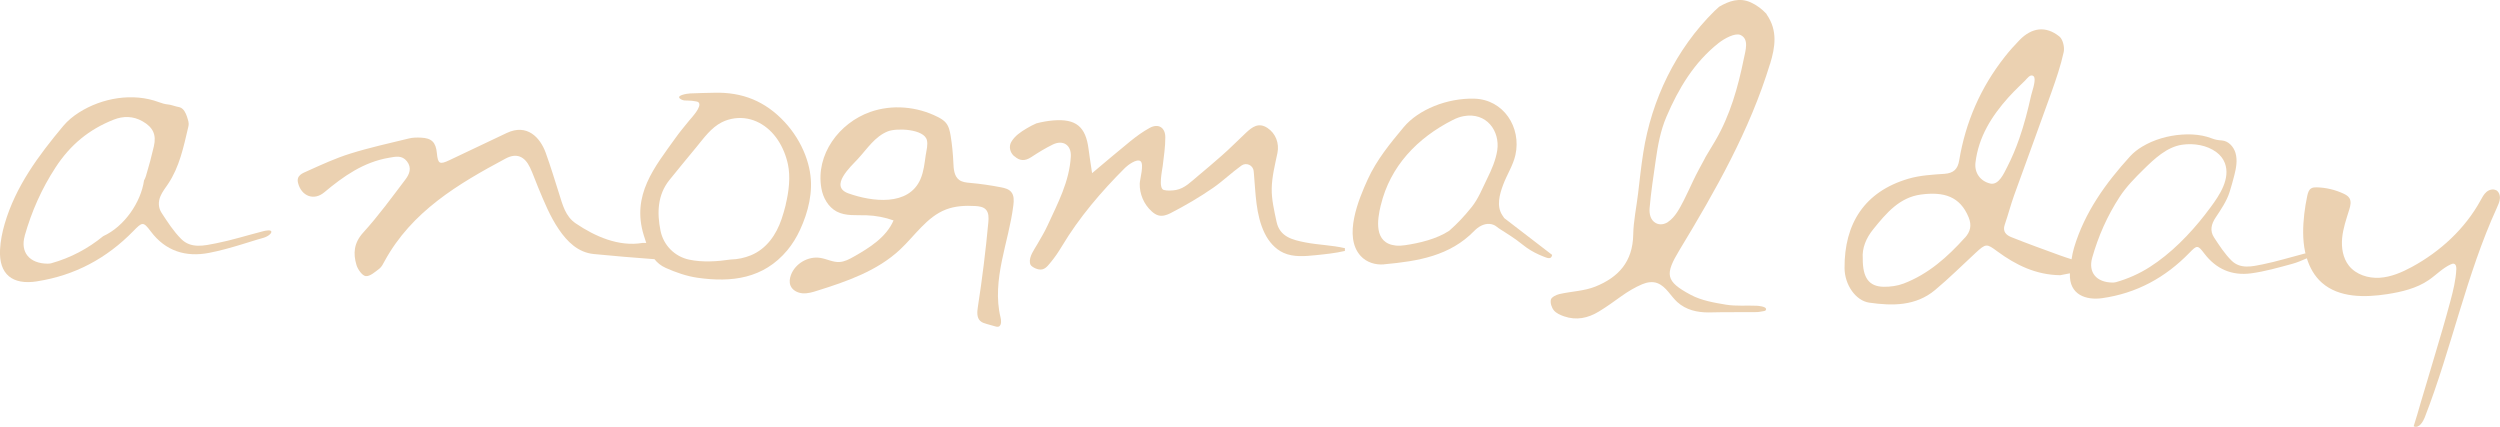 <svg xmlns="http://www.w3.org/2000/svg" id="Layer_2" data-name="Layer 2" viewBox="0 0 516.17 88.18"><defs><style>      .cls-1 {        fill: #ebd1b1;      }    </style></defs><g id="Layer_1-2" data-name="Layer 1"><g><path class="cls-1" d="M7.67,58.08c7.81-1.22,14.37-4.75,19.86-10.37,1.86-1.91,2.04-2,3.59.06,3.08,4.11,7.26,5.35,12,4.45,2.24-.43,4.44-1.05,6.62-1.71,1.11-.34,2.23-.69,3.34-1.03.9-.28,1.95-.43,2.65-1.1.11-.11.22-.23.27-.37.24-.73-1.31-.36-1.66-.27-3.25.83-6.45,1.85-9.74,2.5-2.43.48-5.16,1.14-7.19-.9-1.57-1.57-2.81-3.5-4.04-5.38-.7-1.07-.73-2.31-.23-3.48.39-.9,1.01-1.68,1.56-2.5,2.35-3.5,3.19-7.59,4.14-11.62.06-.25.12-.51.12-.77,0-.32-.09-.64-.18-.94-.22-.75-.49-1.6-1.07-2.15-.38-.36-.82-.41-1.3-.51-.61-.13-1.1-.37-1.72-.42-.68-.06-1.26-.25-1.9-.48-5.34-1.99-11.71-.89-16.47,2.13-1.21.77-2.34,1.69-3.26,2.79-5.1,6.11-9.83,12.45-12.1,20.23-.5,1.72-.86,3.52-.95,5.3-.26,5.08,2.52,7.36,7.66,6.55ZM5.1,48.68c1.43-5.02,3.47-9.67,6.39-14.14,3.07-4.7,6.94-7.84,11.97-9.83,1.97-.78,4.03-.78,5.98.34,2.13,1.22,2.89,2.73,2.33,5.15-.48,2.07-1.02,4.12-1.64,6.15-.1.33-.24.63-.39.9-.64,4.51-4.06,9.52-8.43,11.51-3.13,2.55-6.67,4.46-10.71,5.59-.31.09-.64.07-.78.09-3.77-.03-5.67-2.39-4.71-5.75Z"></path><g><path class="cls-1" d="M365.47,13.18c1.06-3.47,1.58-6.86-.67-10.14-.05-.07-.08-.14-.12-.22-.91-.95-1.95-1.76-3.19-2.32-2.34-1.06-4.5-.3-6.54.89-.34.29-.66.59-.98.9-7.96,7.86-12.98,18.28-14.69,29.25-.44,2.8-.74,5.62-1.07,8.43-.33,2.81-.95,5.65-1,8.47-.1,5.64-3.09,8.82-7.79,10.72-2.32.94-4.99.99-7.47,1.56-.66.15-1.62.64-1.74,1.14-.17.67.15,1.66.62,2.23.49.59,1.35.97,2.11,1.23,2.54.87,4.91.38,7.18-1,1.62-.98,3.08-2.05,4.62-3.15,1.31-.94,2.85-1.87,4.34-2.49,1-.42,2.16-.61,3.17-.2,1.79.73,2.69,2.65,4.06,3.89,1.82,1.64,4.09,2.14,6.48,2.14,3.28-.09,6.56-.03,9.84-.07.51,0,1.01-.12,1.51-.2.14-.02.28-.05.39-.14.1-.1.14-.26.08-.39-.17-.42-1.48-.56-1.87-.58-2.12-.1-4.28.12-6.36-.22-2.49-.41-5.12-.87-7.29-2.03-5.3-2.83-5.36-4.23-2.29-9.32,7.4-12.22,14.46-24.62,18.66-38.39ZM344.4,45.83c-.75.5-1.72.68-2.54.22-1.1-.61-1.36-1.89-1.27-3.06.28-3.31.79-6.59,1.26-9.88.44-3.1.98-6.12,2.22-9.02,2.5-5.83,5.71-11.21,10.76-15.2,1.25-.98,3.44-2.15,4.51-1.67,1.85.82,1.04,3.24.71,4.88-1.2,5.9-2.83,11.71-5.9,16.96-.66,1.13-1.34,2.26-2.02,3.37-.06.12-.11.24-.17.35-.81,1.5-1.63,2.97-2.36,4.51-.65,1.36-1.26,2.74-1.95,4.08-.81,1.56-1.75,3.45-3.26,4.45Z"></path><path class="cls-1" d="M206.37,67.32c.41-.34.36-1.18.21-1.78-.94-3.81-.51-7.82.27-11.67.78-3.85,1.91-7.63,2.38-11.52.12-.95.16-2.02-.47-2.74-.51-.59-1.33-.79-2.1-.94-2.11-.41-4.24-.72-6.38-.91-.79-.07-1.62-.15-2.25-.62-1.04-.77-1.14-2.27-1.19-3.56-.08-1.84-.26-3.67-.55-5.48-.16-.97-.36-1.98-.99-2.74-.45-.54-1.07-.9-1.7-1.22-4.27-2.16-9.42-2.62-13.93-1.02-6.41,2.27-11.3,8.78-10.08,15.76.34,1.95,1.41,3.87,3.17,4.8,1.84.97,4.05.7,6.14.77,1.9.06,3.8.42,5.59,1.06-1.49,3.45-4.9,5.61-8.17,7.46-.95.54-1.95,1.08-3.03,1.13-1.34.06-2.59-.64-3.91-.85-2.5-.41-5.19,1.15-6.07,3.52-.26.7-.38,1.49-.1,2.19.39.97,1.46,1.52,2.5,1.6s2.06-.23,3.06-.55c6.11-1.91,12.37-4.09,17.04-8.46,3.1-2.89,5.54-6.76,9.49-8.29,1.92-.74,4.03-.84,6.09-.72.77.05,1.62.16,2.15.72.64.67.6,1.72.52,2.64-.54,5.84-1.26,11.66-2.16,17.46-.16,1.02-.26,2.22.5,2.92.36.33.85.47,1.32.61.59.17,1.18.34,1.77.5.19.05.39.11.59.07.13-.02.23-.07.31-.14ZM191.15,31.9s-.01.09-.02.14c-.24,1.68-.4,3.34-1.07,4.92-2.45,5.71-10.08,4.68-14.88,2.97-4.05-1.44.45-5.51,1.99-7.17,1.89-2.04,3.45-4.57,6.14-5.64,1.82-.73,7.52-.51,8.07,1.83.22.94-.07,2.01-.22,2.95Z"></path><path class="cls-1" d="M209.43,32.24c1.11,1.03,2.21,1.04,3.48.21,1.44-.95,2.92-1.86,4.46-2.61,2.12-1.03,3.85.11,3.72,2.47-.29,5.2-2.71,9.68-4.81,14.26-.61,1.33-1.38,2.59-2.11,3.86-.63,1.1-1.72,2.51-1.52,3.85.02.12.05.24.1.35.09.18.25.32.41.43.39.28.84.47,1.3.56,1.19.24,1.82-.67,2.5-1.49.84-1.01,1.58-2.11,2.26-3.24,3.59-6,8.14-11.32,13.08-16.25.5-.5,2.4-1.96,3.18-1.36.78.6-.13,3.72-.16,4.59-.07,2.17.87,4.35,2.49,5.79.42.37.89.71,1.44.83.81.19,1.67-.09,2.41-.47,3.05-1.57,6.01-3.3,8.83-5.25,1.99-1.38,3.82-3.15,5.82-4.58,1-.72,2.41-.1,2.53,1.13.02.16.03.33.05.49.37,4.1.37,8.53,2.21,12.32.84,1.73,2.17,3.29,3.93,4.08,2.03.91,4.37.7,6.58.48,2.03-.21,4.07-.41,6.07-.88v-.57c-2.69-.63-5.44-.66-8.15-1.19-2.59-.51-5.31-1.11-5.97-4.29-.47-2.25-1.03-4.55-.99-6.82.04-2.46.67-4.92,1.18-7.35.41-2-.34-4.04-2.07-5.18-1.84-1.21-3.16-.17-4.42,1-1.69,1.57-3.3,3.24-5.04,4.75-1.64,1.42-3.27,2.85-4.94,4.22-1.36,1.12-2.65,2.5-4.46,2.84-.7.13-1.84.2-2.54,0-1.15-.34-.34-3.99-.22-4.92.23-1.98.55-3.95.54-5.95,0-2.04-1.43-2.92-3.22-1.95-1.41.77-2.73,1.73-3.98,2.74-2.52,2.04-4.98,4.15-7.92,6.61-.3-2.03-.54-3.51-.73-5-.59-4.61-2.6-6.26-7.26-5.89-1.21.1-2.37.31-3.51.61-.68.29-1.34.64-1.98,1.02-1.25.74-2.51,1.58-3.22,2.84-.52.93-.25,2.1.52,2.83.04.04.08.08.12.12Z"></path><path class="cls-1" d="M285.77,54.57c7.01-.64,13.58-1.72,18.62-6.9.81-.83,1.92-1.51,3.12-1.44.53.03,1.09.23,1.5.57.51.42,1.11.76,1.68,1.13.8.51,1.59,1.02,2.36,1.57s1.45,1.15,2.21,1.68c1.04.72,2.17,1.29,3.35,1.76.85.33,1.68.73,1.86-.31l-9.89-7.6c-.14-.2-.27-.41-.41-.61-1.23-1.87-.56-4.28.17-6.24.77-2.1,2.06-4,2.55-6.2,1.25-5.7-2.45-11.45-8.5-11.61-5.59-.15-11.52,2.24-14.57,5.88-2.81,3.37-5.58,6.74-7.42,10.77-1.89,4.14-5.11,11.83-1.47,15.82,1.21,1.33,3.05,1.9,4.84,1.74ZM285.09,42.38c1.94-8.08,7.57-13.92,14.87-17.61.69-.35,1.43-.64,2.19-.78,4.81-.91,7.59,3.12,6.98,7.08-.31,1.99-1.19,4.03-2.04,5.73-1,2.03-1.85,4.24-3.27,5.99-1.47,1.82-2.84,3.31-4.6,4.85-2.6,1.71-6.17,2.56-9.14,2.99-.63.09-1.26.13-1.89.07-4.62-.49-3.82-5.35-3.11-8.31Z"></path><path class="cls-1" d="M167.23,35.51c-.2-1.19-.54-2.37-.97-3.51-.96-2.51-2.44-4.85-4.24-6.79-4.02-4.33-8.75-6.22-14.56-6.06-1.65,0-3.31.1-4.96.14-.48.01-3.53.43-1.71,1.31.36.17.77.16,1.17.16.6,0,1.2.07,1.78.18.18.03.37.08.5.21.79.83-1.5,3.19-1.95,3.75-.97,1.19-1.95,2.36-2.84,3.61-4.28,5.99-9.11,11.74-6.53,20.07.17.54.34,1.06.51,1.58-.26,0-.52,0-.78,0-4.92.82-9.77-1.33-13.77-4.03-2.15-1.45-2.72-3.85-3.46-6.19-.89-2.81-1.75-5.63-2.75-8.4-1.14-3.14-3.84-6.08-8.05-4.08-3.93,1.87-7.87,3.73-11.8,5.6-2.06.98-2.41.78-2.62-1.45-.21-2.23-1.07-3.1-3.29-3.19-.83-.04-1.69-.03-2.49.17-4.04.99-8.12,1.88-12.08,3.12-3.05.95-5.98,2.3-8.9,3.62-.94.43-2.31.86-1.9,2.46.7,2.73,3.28,3.71,5.4,1.93,3.98-3.33,8.12-6.26,13.4-7.15,1.37-.23,2.66-.57,3.69.75,1.04,1.34.5,2.65-.31,3.72-2.82,3.72-5.57,7.51-8.71,10.96-1.95,2.14-2.13,4.31-1.41,6.72.28.92,1.2,2.22,1.92,2.29.89.08,1.93-.88,2.8-1.53.48-.37.79-1.01,1.09-1.57,5.6-10.25,15.14-15.91,24.98-21.17,2.26-1.21,3.93-.47,5.04,1.85.63,1.32,1.1,2.73,1.67,4.08,1.24,2.97,2.45,6,4.27,8.67,1.74,2.57,3.99,4.79,7.21,5.11,4.1.41,8.2.74,12.31,1.05.05,0,.1,0,.16,0,.02,0,.04,0,.06,0,.6.75,1.34,1.37,2.35,1.82,2.08.93,4.32,1.71,6.56,2.03,7.01,1,13.61.21,18.53-5.67,1.05-1.26,1.94-2.72,2.63-4.22,1.7-3.68,2.75-7.86,2.05-11.92ZM162.24,42.24c-.25,1.03-.55,2.03-.86,2.96-1.1,3.26-3.1,6.18-6.37,7.52-1.28.52-2.69.83-4.1.86,0,0-.02,0-.03,0-2.82.42-5.84.61-8.59.03-2.98-.63-5.31-2.96-5.92-5.99-.72-3.59-.66-7.35,1.85-10.46,1.83-2.27,3.68-4.51,5.54-6.76,1.56-1.89,3.03-4.02,5.28-5.16.81-.41,1.7-.67,2.6-.8,3.68-.5,6.95,1.45,8.95,4.45,1.01,1.52,1.71,3.25,2.09,5.03.55,2.57.21,5.57-.46,8.32Z"></path></g><path class="cls-1" d="M515.33,39.27c-.63-.33-1.44-.09-1.97.38-.54.47-.87,1.12-1.21,1.74-3.21,5.85-8.32,10.55-14.18,13.73-2.07,1.12-4.3,2.08-6.66,2.23-2.35.14-4.87-.65-6.33-2.49-1.25-1.58-1.59-3.71-1.4-5.72.19-2,.86-3.92,1.46-5.84.25-.79.47-1.7.03-2.41-.27-.43-.74-.69-1.2-.91-1.72-.8-3.6-1.25-5.5-1.3-.4-.01-.83,0-1.18.21-.5.31-.68.94-.81,1.52-.27,1.24-.47,2.5-.62,3.76-.3,2.61-.37,5.28.18,7.87.02.1.05.2.07.29-.06.01-.11.01-.17.02-2.89.74-5.75,1.64-8.67,2.23-2.17.44-4.59,1.02-6.41-.76-1.41-1.38-2.52-3.11-3.62-4.78-.92-1.4-.59-2.77.34-4.16,1.1-1.65,2.27-3.37,2.86-5.23.36-1.14.68-2.3.98-3.47.38-1.49.68-3.09.24-4.6-.38-1.3-1.46-2.48-2.8-2.58-.84-.06-1.38-.15-2.16-.45-.61-.24-1.25-.41-1.89-.54-1.39-.27-2.81-.32-4.22-.22-2.86.2-5.76,1.01-8.22,2.5-.9.54-1.74,1.19-2.45,1.96-5.06,5.56-9.4,11.57-11.59,18.88-.23.78-.4,1.59-.52,2.4-.8-.25-1.6-.51-2.39-.8-3.37-1.22-6.74-2.45-10.06-3.77-1.05-.42-1.83-1.16-1.35-2.56.7-2.02,1.23-4.11,1.96-6.13,2.55-7.1,5.18-14.17,7.71-21.28.96-2.71,1.9-5.45,2.51-8.25.22-.99-.18-2.64-.91-3.22-2.78-2.22-5.67-1.85-8.2.74-1.07,1.1-2.1,2.25-3.05,3.46-4.99,6.32-8.1,13.47-9.42,21.4-.29,1.78-1.15,2.64-3.05,2.77-2.5.17-5.06.31-7.44,1.01-9.07,2.67-13.24,9.28-13.18,18.46.02,3.42,2.29,6.73,5.12,7.13,4.77.68,9.59.72,13.58-2.62,2.9-2.42,5.59-5.1,8.37-7.67,2.14-1.98,2.29-1.91,4.46-.31,3.84,2.83,8,4.87,13,4.93.67-.13,1.33-.26,2-.39-.22,4.54,3.47,5.58,6.66,5.13,7.09-1,13.03-4.24,17.99-9.34,1.58-1.62,1.73-1.69,3.08.1,2.46,3.25,5.72,4.63,9.64,4.12,2.88-.38,5.71-1.2,8.52-1.96,1.04-.28,2.04-.72,3.03-1.15.59,1.91,1.58,3.7,3.1,5.04,3.54,3.12,8.83,3.08,13.5,2.36,3.01-.47,6.06-1.19,8.57-2.91,1.55-1.06,2.86-2.48,4.57-3.25.21-.09.44-.18.65-.11.41.13.49.67.47,1.1-.1,2.24-.64,4.43-1.22,6.59-1.03,3.87-2.17,7.71-3.32,11.55-.48,1.61-.96,3.23-1.44,4.84-.48,1.6-.95,3.2-1.43,4.79-.46,1.54-.87,3.1-1.38,4.62,0,.02-.01.03,0,.05,0,.02.03.03.04.04,1.07.48,1.92-1.07,2.23-1.86,5.54-14.23,8.55-29.41,14.9-43.3.28-.62.57-1.25.62-1.92s-.23-1.42-.84-1.73ZM405.69,49.07c-3.58,3.98-7.54,7.52-12.64,9.47-1.28.49-2.76.69-4.14.67-3.03-.05-4.34-1.86-4.31-5.83-.17-2.15.68-4.23,2.2-6.09,2.65-3.27,5.38-6.55,9.85-7.13,4.71-.61,8.03.38,9.81,4.71.71,1.73.31,3.02-.76,4.21ZM410.9,37.89c-2.06-.5-3.27-2.23-3.03-4.31.63-5.31,3.34-9.61,6.82-13.49.74-.82,1.52-1.6,2.31-2.37.36-.35.73-.7,1.09-1.06.43-.42,1.11-1.48,1.77-.93.09.07.15.18.18.32.24.9-.53,3.01-.68,3.67-.66,3-1.43,5.98-2.44,8.88-.71,2.03-1.53,4.01-2.52,5.92-.63,1.21-1.71,3.81-3.52,3.37ZM455.31,44.26c-3.22,4.13-7.07,8.07-11.45,10.87-2.16,1.38-4.52,2.43-6.99,3.13-.27.08-.57.07-.7.08-3.35-.03-5.05-2.12-4.2-5.12,1.27-4.47,3.09-8.61,5.68-12.59,1.36-2.08,3.17-3.92,4.94-5.66,2.2-2.16,4.79-4.63,7.95-5.09,2.38-.35,5.14.08,7.09,1.55.77.57,1.39,1.33,1.73,2.23,1.21,3.22-1.1,6.64-2.94,9.13-.36.49-.74.98-1.12,1.47Z"></path></g></g></svg>